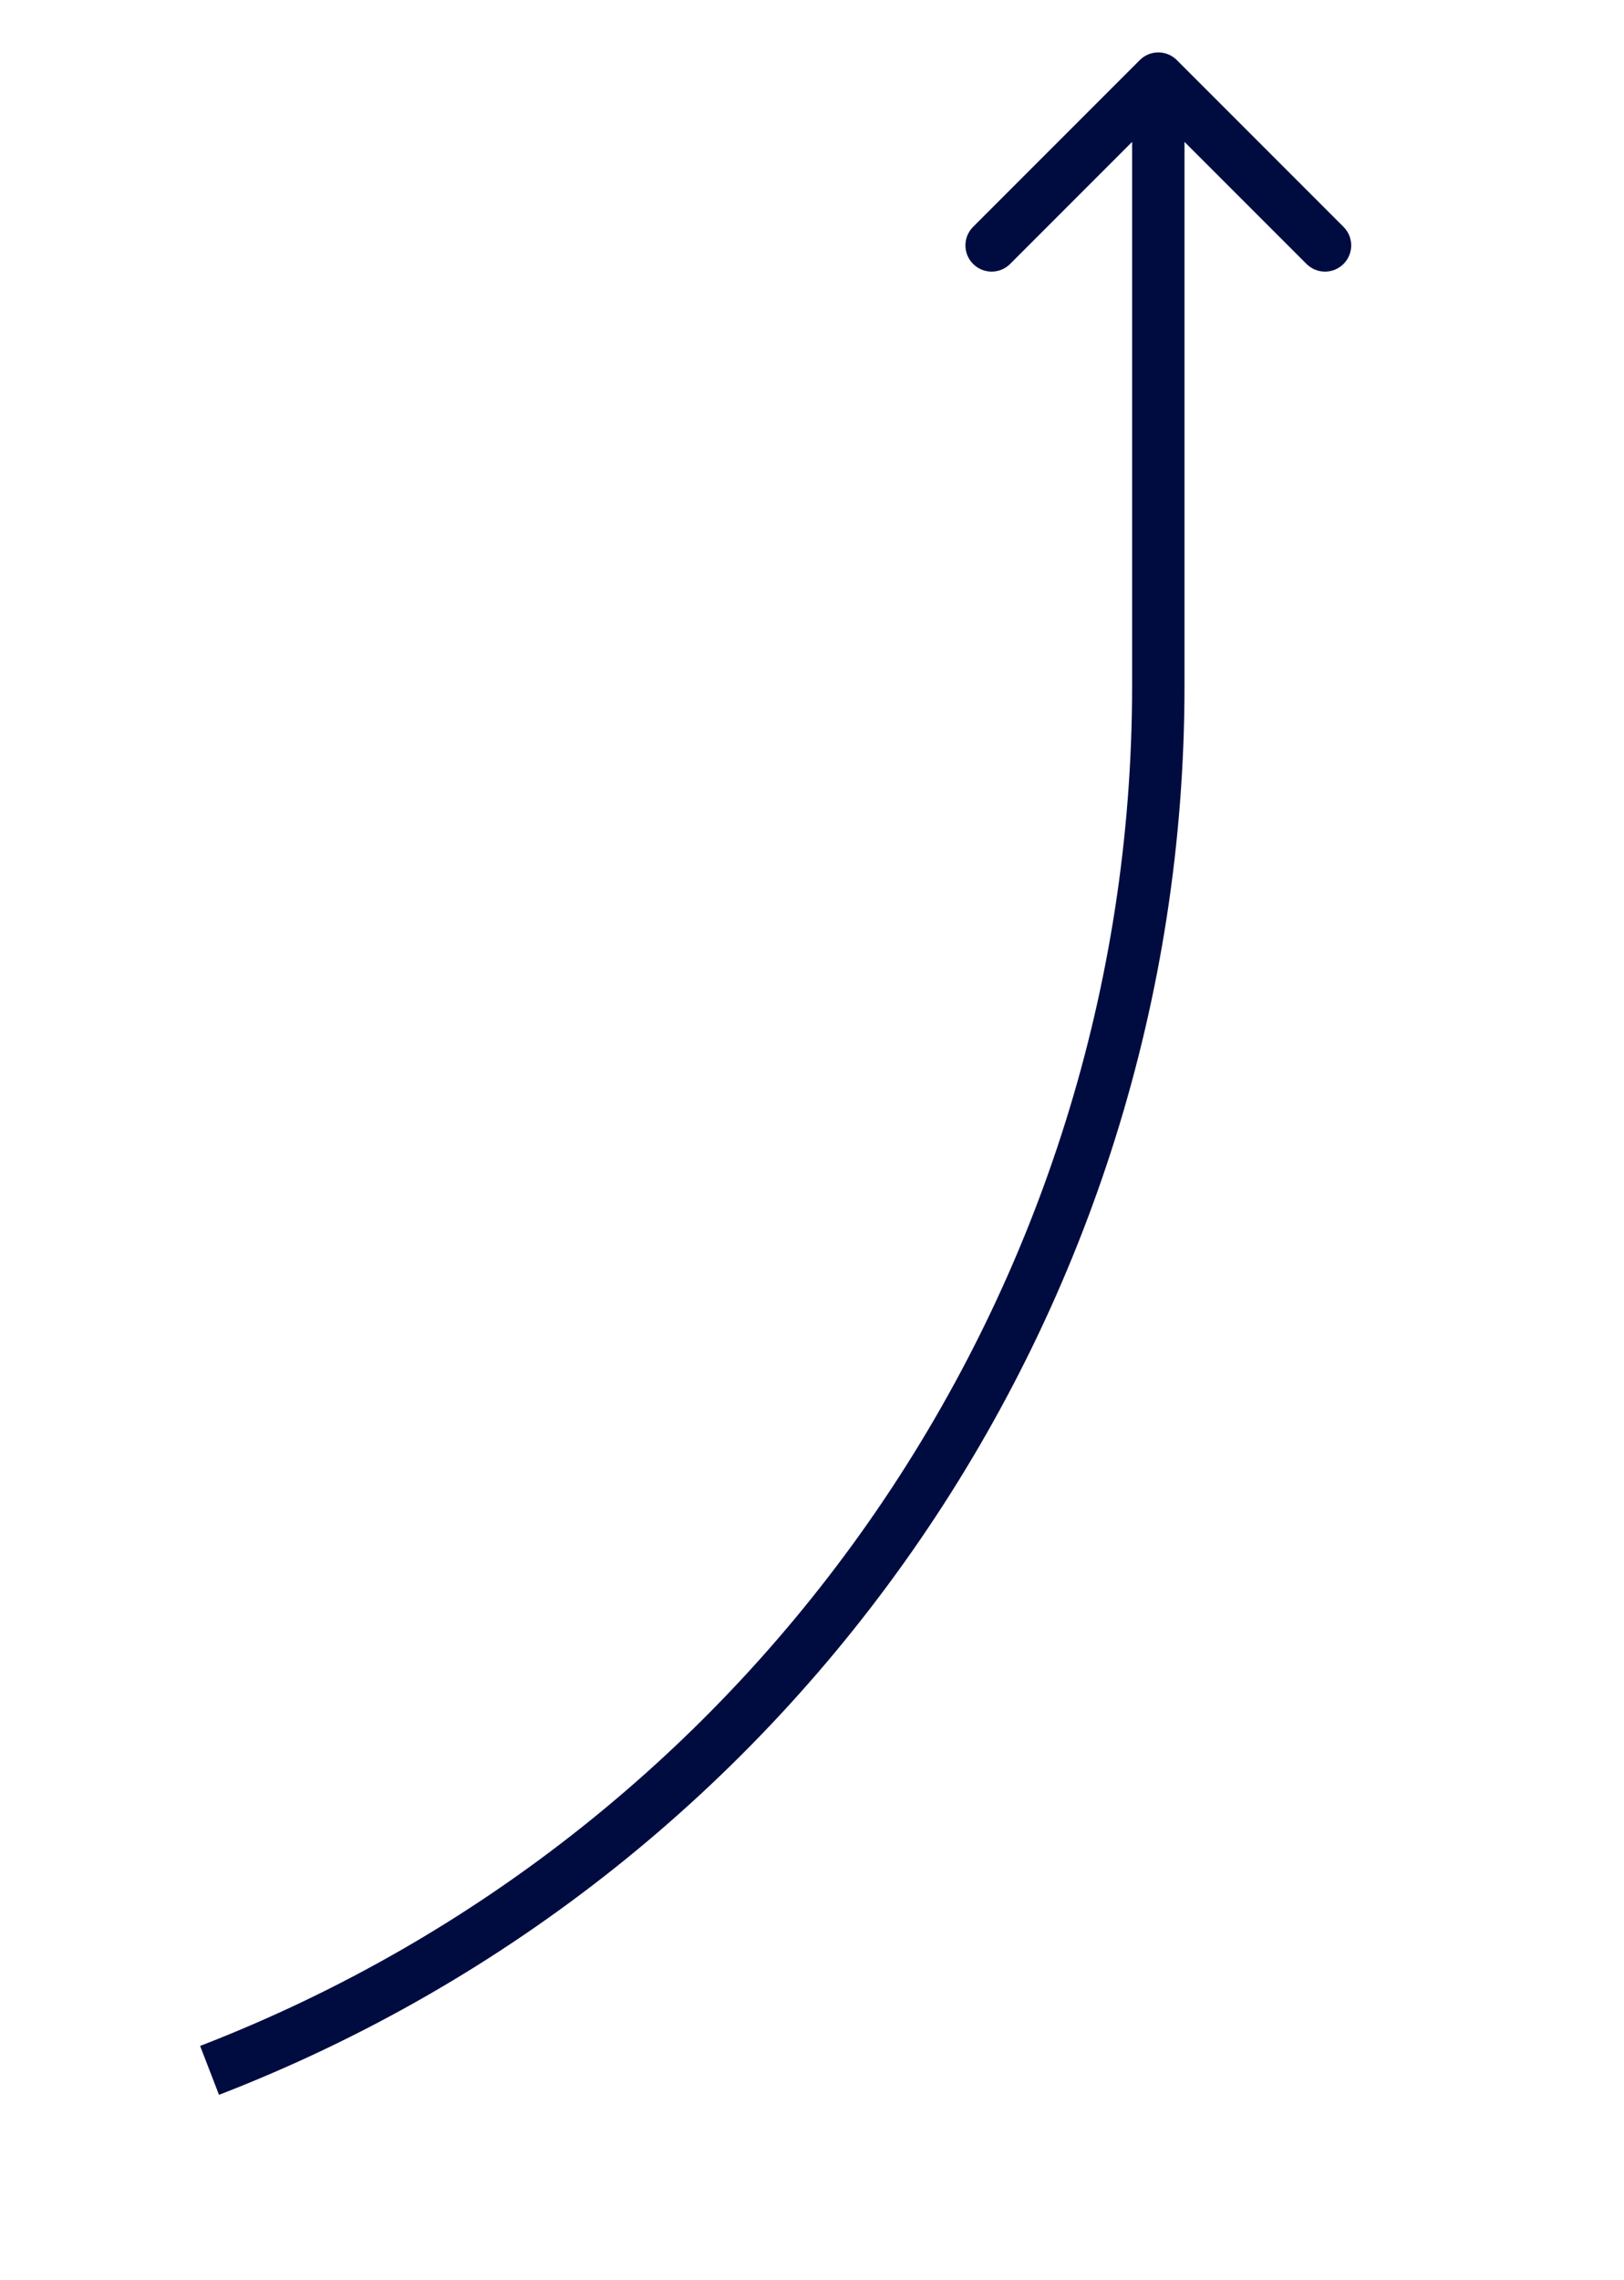<?xml version="1.0" encoding="UTF-8"?> <svg xmlns="http://www.w3.org/2000/svg" width="62" height="87" viewBox="0 0 62 87" fill="none"> <path d="M44.221 26.168L45.221 26.168L44.221 26.168ZM44.928 2.293C44.538 1.902 43.904 1.902 43.514 2.293L37.15 8.657C36.76 9.047 36.76 9.681 37.15 10.071C37.541 10.462 38.174 10.462 38.564 10.071L44.221 4.414L49.878 10.071C50.269 10.462 50.902 10.462 51.292 10.071C51.683 9.681 51.683 9.047 51.292 8.657L44.928 2.293ZM45.221 26.168L45.221 3L43.221 3L43.221 26.168L45.221 26.168ZM8.361 79.933C30.575 71.347 45.221 49.983 45.221 26.168L43.221 26.168C43.221 49.157 29.083 69.779 7.64 78.067L8.361 79.933Z" fill="#000C40"></path> </svg> 